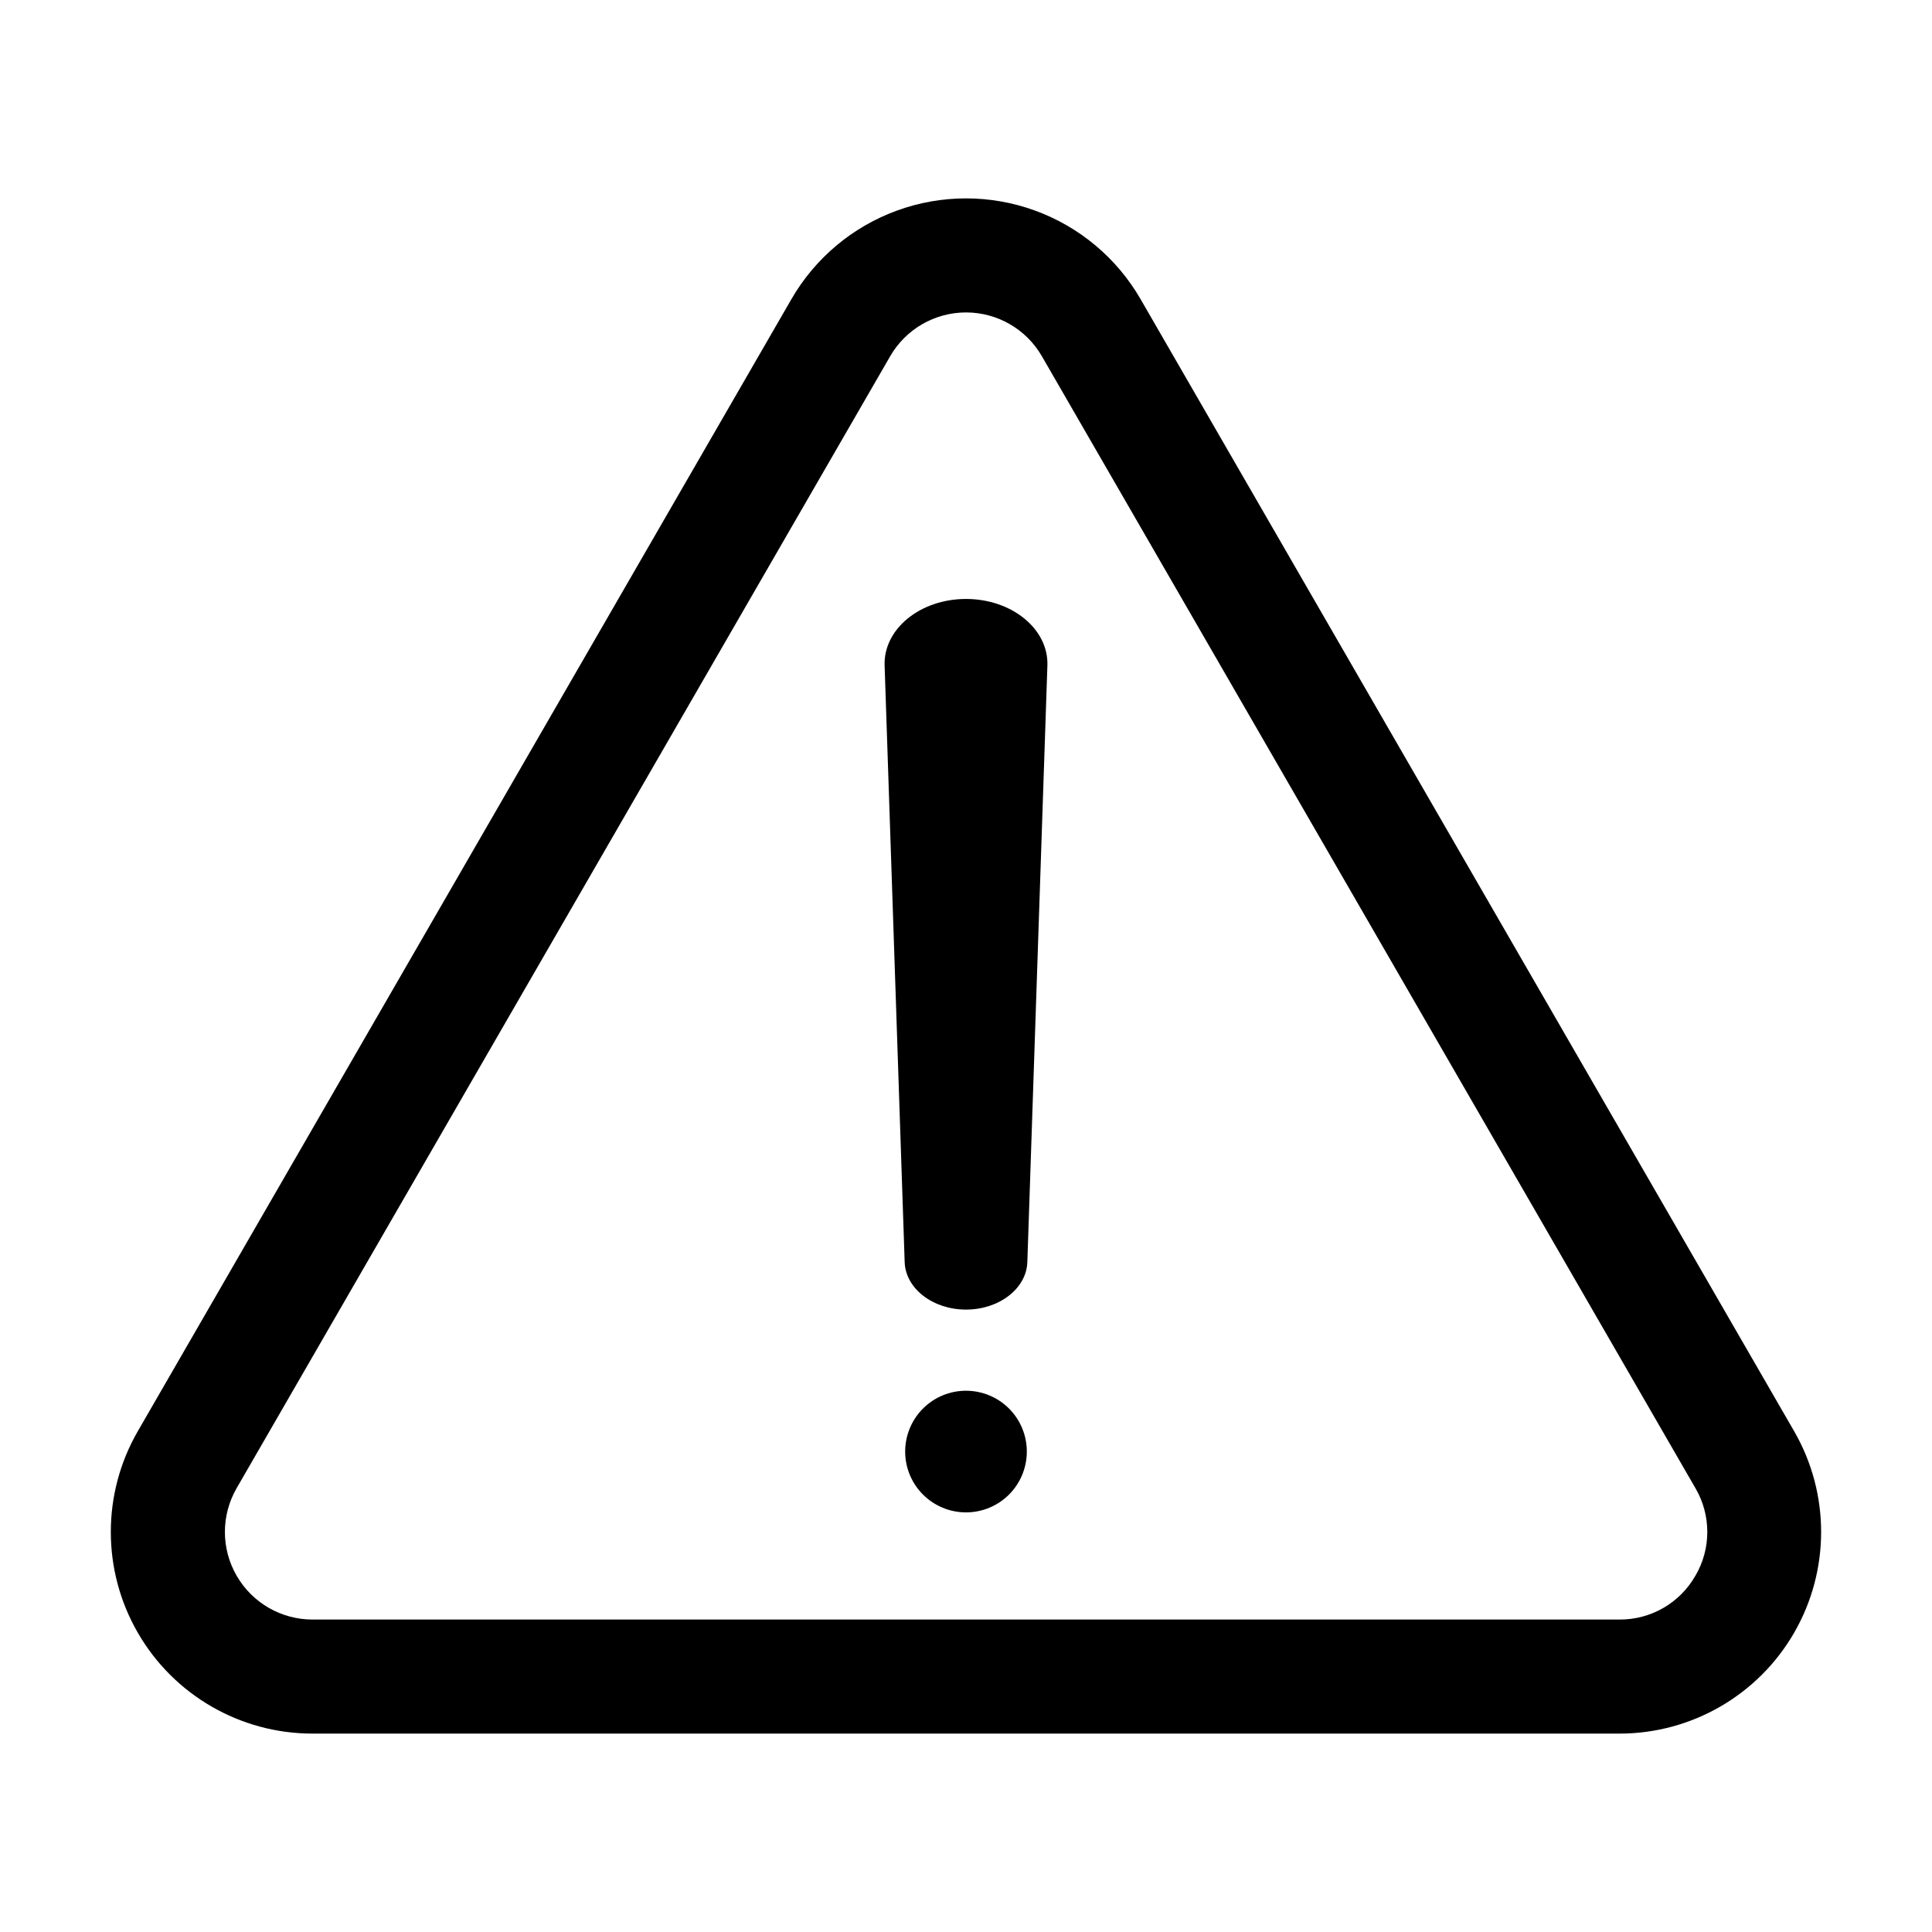 <?xml version="1.0" encoding="UTF-8"?>
<!-- Uploaded to: SVG Repo, www.svgrepo.com, Generator: SVG Repo Mixer Tools -->
<svg fill="#000000" width="800px" height="800px" version="1.1" viewBox="144 144 512 512" xmlns="http://www.w3.org/2000/svg">
 <g>
  <path d="m446.27 223.29c-6.281-10.879-16.191-19.199-27.996-23.492-11.805-4.297-24.746-4.297-36.551 0-11.805 4.293-21.715 12.613-27.996 23.492l-173.2 299.98c-9.547 16.531-9.547 36.898 0 53.434 9.543 16.531 27.18 26.715 46.27 26.719h346.39c19.09-0.004 36.727-10.188 46.273-26.719 9.543-16.535 9.543-36.902-0.004-53.434zm147.02 338.3c-2.016 3.547-4.941 6.488-8.473 8.527-3.531 2.039-7.543 3.102-11.621 3.078h-346.39c-8.289 0-15.949-4.426-20.094-11.605-4.148-7.18-4.148-16.027-0.004-23.207l173.2-299.98c4.144-7.18 11.809-11.605 20.102-11.605 8.289 0 15.953 4.426 20.098 11.605l173.2 299.98h0.004c2.059 3.519 3.141 7.527 3.141 11.605 0 4.078-1.086 8.082-3.148 11.602z"/>
  <path d="m400 302.73c-12.145 0-21.895 7.969-21.57 17.625l5.316 158.11c0.234 7.008 7.445 12.59 16.254 12.59 8.812 0 16.02-5.582 16.254-12.59l5.316-158.11c0.324-9.656-9.426-17.625-21.57-17.625z"/>
  <path d="m400 512.56c-4.277 0-8.375 1.695-11.398 4.719-3.023 3.023-4.723 7.125-4.723 11.398 0 4.277 1.699 8.375 4.723 11.398 3.023 3.023 7.121 4.723 11.398 4.723 4.273 0 8.375-1.699 11.398-4.723 3.023-3.023 4.719-7.121 4.719-11.398 0-4.273-1.695-8.375-4.719-11.398-3.023-3.023-7.125-4.719-11.398-4.719z"/>
 </g>
</svg>
